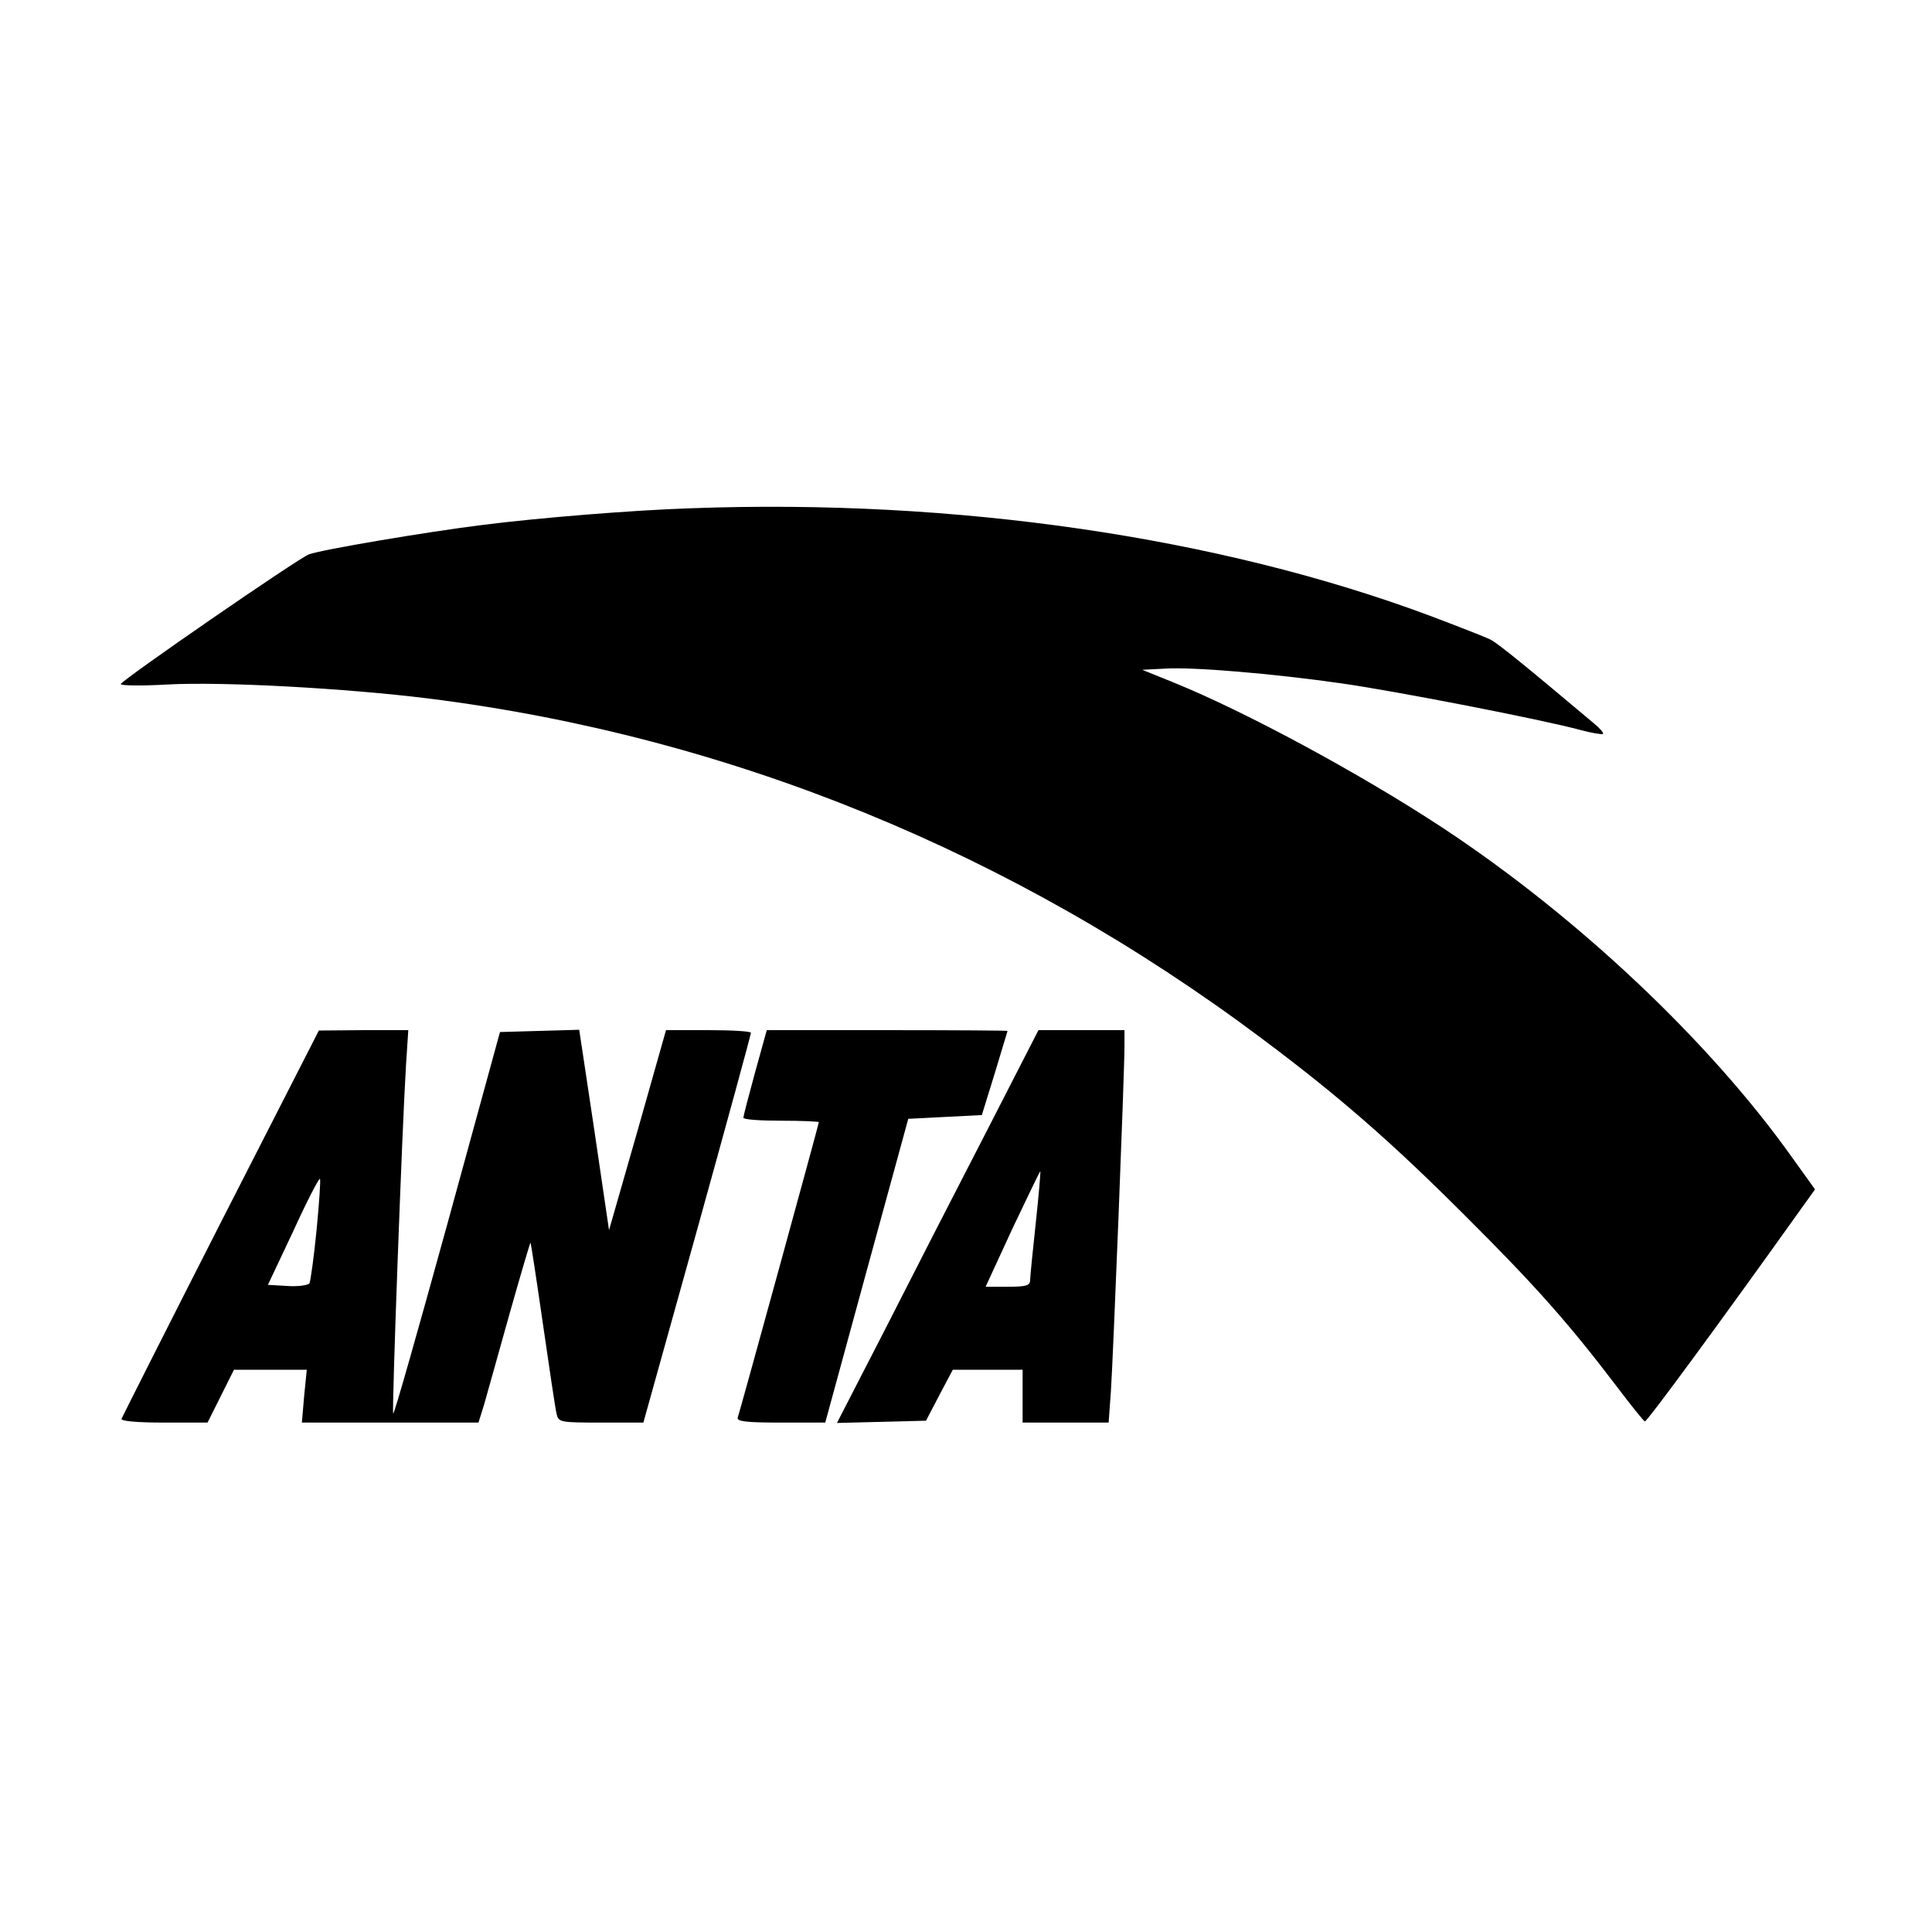 <?xml version="1.0" standalone="no"?>
<!DOCTYPE svg PUBLIC "-//W3C//DTD SVG 20010904//EN"
 "http://www.w3.org/TR/2001/REC-SVG-20010904/DTD/svg10.dtd">
<svg version="1.0" xmlns="http://www.w3.org/2000/svg"
 width="512pt" height="512pt" viewBox="0 0 512 512"
 preserveAspectRatio="xMidYMid meet">
<g transform="translate(0,512) scale(0.1,-0.1)"
fill="#000000" stroke="none">
<path d="M1830 3773 c-153 -5 -400 -25 -550 -44 -153 -19 -429 -66 -461 -78
-28 -10 -499 -335 -499 -344 0 -4 55 -5 123 -1 148 8 474 -10 692 -37 797
-100 1550 -407 2210 -902 202 -151 342 -273 536 -467 187 -186 278 -289 404
-455 37 -49 71 -91 74 -92 5 -2 204 269 413 562 l38 53 -61 85 c-219 308 -569
638 -927 874 -216 142 -519 306 -711 384 l-84 34 59 3 c74 5 287 -13 469 -39
141 -20 533 -96 635 -124 30 -8 56 -12 58 -10 3 2 -8 15 -24 28 -182 153 -253
211 -274 222 -14 7 -86 35 -160 63 -560 209 -1259 311 -1960 285z"/>
<path d="M585 1880 c-143 -281 -261 -515 -263 -520 -2 -6 40 -10 112 -10 l116
0 35 70 35 70 97 0 96 0 -7 -70 -6 -70 234 0 234 0 15 48 c7 26 38 134 67 239
30 106 55 191 56 190 1 -1 16 -99 33 -217 17 -118 33 -225 36 -237 5 -22 9
-23 118 -23 l112 0 143 513 c78 281 142 515 142 520 0 4 -51 7 -112 7 l-113 0
-75 -265 -76 -265 -39 265 -40 266 -105 -3 -105 -3 -139 -507 c-77 -279 -141
-506 -144 -504 -4 5 24 765 34 924 l6 92 -119 0 -118 -1 -260 -509z m254 -19
c-7 -72 -16 -136 -19 -142 -4 -5 -30 -9 -58 -7 l-52 3 67 142 c36 79 68 141
71 139 2 -3 -2 -63 -9 -135z"/>
<path d="M2001 2278 c-17 -62 -31 -116 -31 -120 0 -5 45 -8 100 -8 55 0 100
-2 100 -4 0 -5 -209 -766 -215 -783 -3 -10 24 -13 114 -13 l118 0 110 403 110
402 98 5 97 5 34 110 c18 61 34 111 34 113 0 1 -143 2 -319 2 l-319 0 -31
-112z"/>
<path d="M2610 2113 c-79 -153 -199 -387 -267 -521 l-125 -243 118 3 118 3 35
67 36 68 93 0 92 0 0 -70 0 -70 114 0 114 0 6 83 c6 88 36 844 36 915 l0 42
-114 0 -114 0 -142 -277z m135 -233 c-8 -74 -15 -143 -15 -152 0 -15 -10 -18
-59 -18 l-59 0 71 154 c40 84 73 153 74 152 1 -1 -4 -62 -12 -136z"/>
</g>
</svg>
